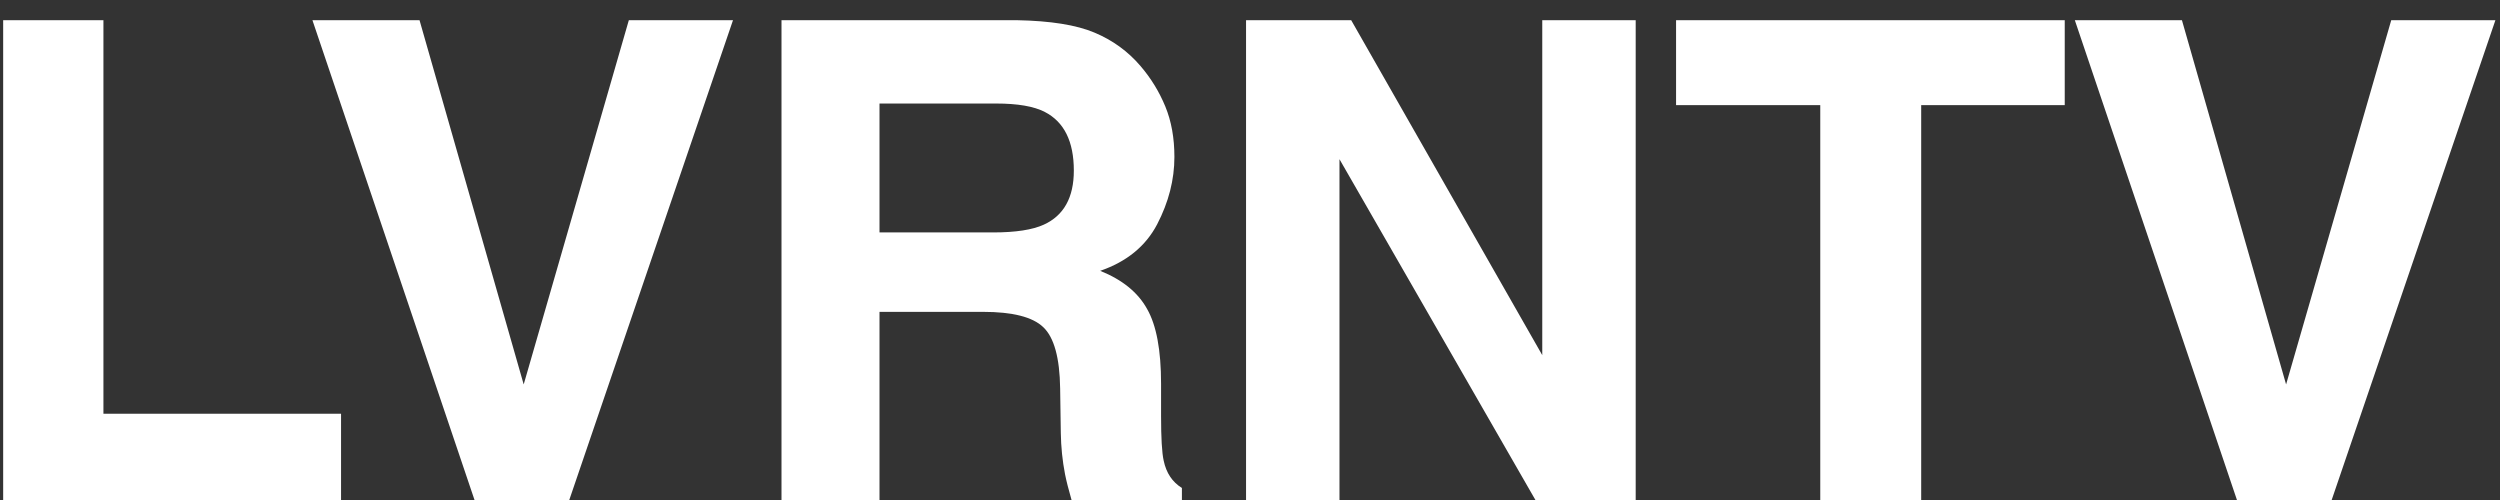 <?xml version="1.0" encoding="UTF-8"?> <svg xmlns="http://www.w3.org/2000/svg" width="105" height="21" viewBox="0 0 105 21" fill="none"><rect x="0" y="0" width="105" height="21" fill="#333333" stroke="none"/><path d="M0.133 0.848H4.344V17.377H14.324V21H0.133V0.848ZM13.122 0.848H17.62L21.995 16.146L26.411 0.848H30.786L23.909 21H19.93L13.122 0.848ZM41.286 13.098H36.939V21H32.823V0.848H42.708C44.121 0.875 45.206 1.048 45.962 1.367C46.728 1.686 47.375 2.156 47.903 2.775C48.341 3.286 48.687 3.851 48.943 4.471C49.198 5.09 49.325 5.797 49.325 6.59C49.325 7.547 49.084 8.49 48.601 9.42C48.118 10.341 47.32 10.992 46.208 11.375C47.138 11.749 47.794 12.282 48.177 12.975C48.569 13.658 48.765 14.706 48.765 16.119V17.473C48.765 18.393 48.801 19.018 48.874 19.346C48.983 19.865 49.239 20.248 49.64 20.494V21H45.005C44.877 20.553 44.786 20.193 44.732 19.92C44.622 19.355 44.563 18.776 44.554 18.184L44.526 16.311C44.508 15.025 44.271 14.169 43.816 13.74C43.369 13.312 42.526 13.098 41.286 13.098ZM43.843 9.434C44.681 9.051 45.101 8.294 45.101 7.164C45.101 5.943 44.695 5.122 43.884 4.703C43.428 4.466 42.745 4.348 41.833 4.348H36.939V9.762H41.71C42.658 9.762 43.369 9.652 43.843 9.434ZM68.699 21H64.488L56.258 6.686V21H52.334V0.848H56.75L64.775 14.916V0.848H68.699V21ZM86.719 0.848V4.416H80.69V21H76.451V4.416H70.395V0.848H86.719ZM87.143 0.848H91.641L96.016 16.146L100.432 0.848H104.807L97.93 21H93.952L87.143 0.848Z" fill="white"></path></svg> 